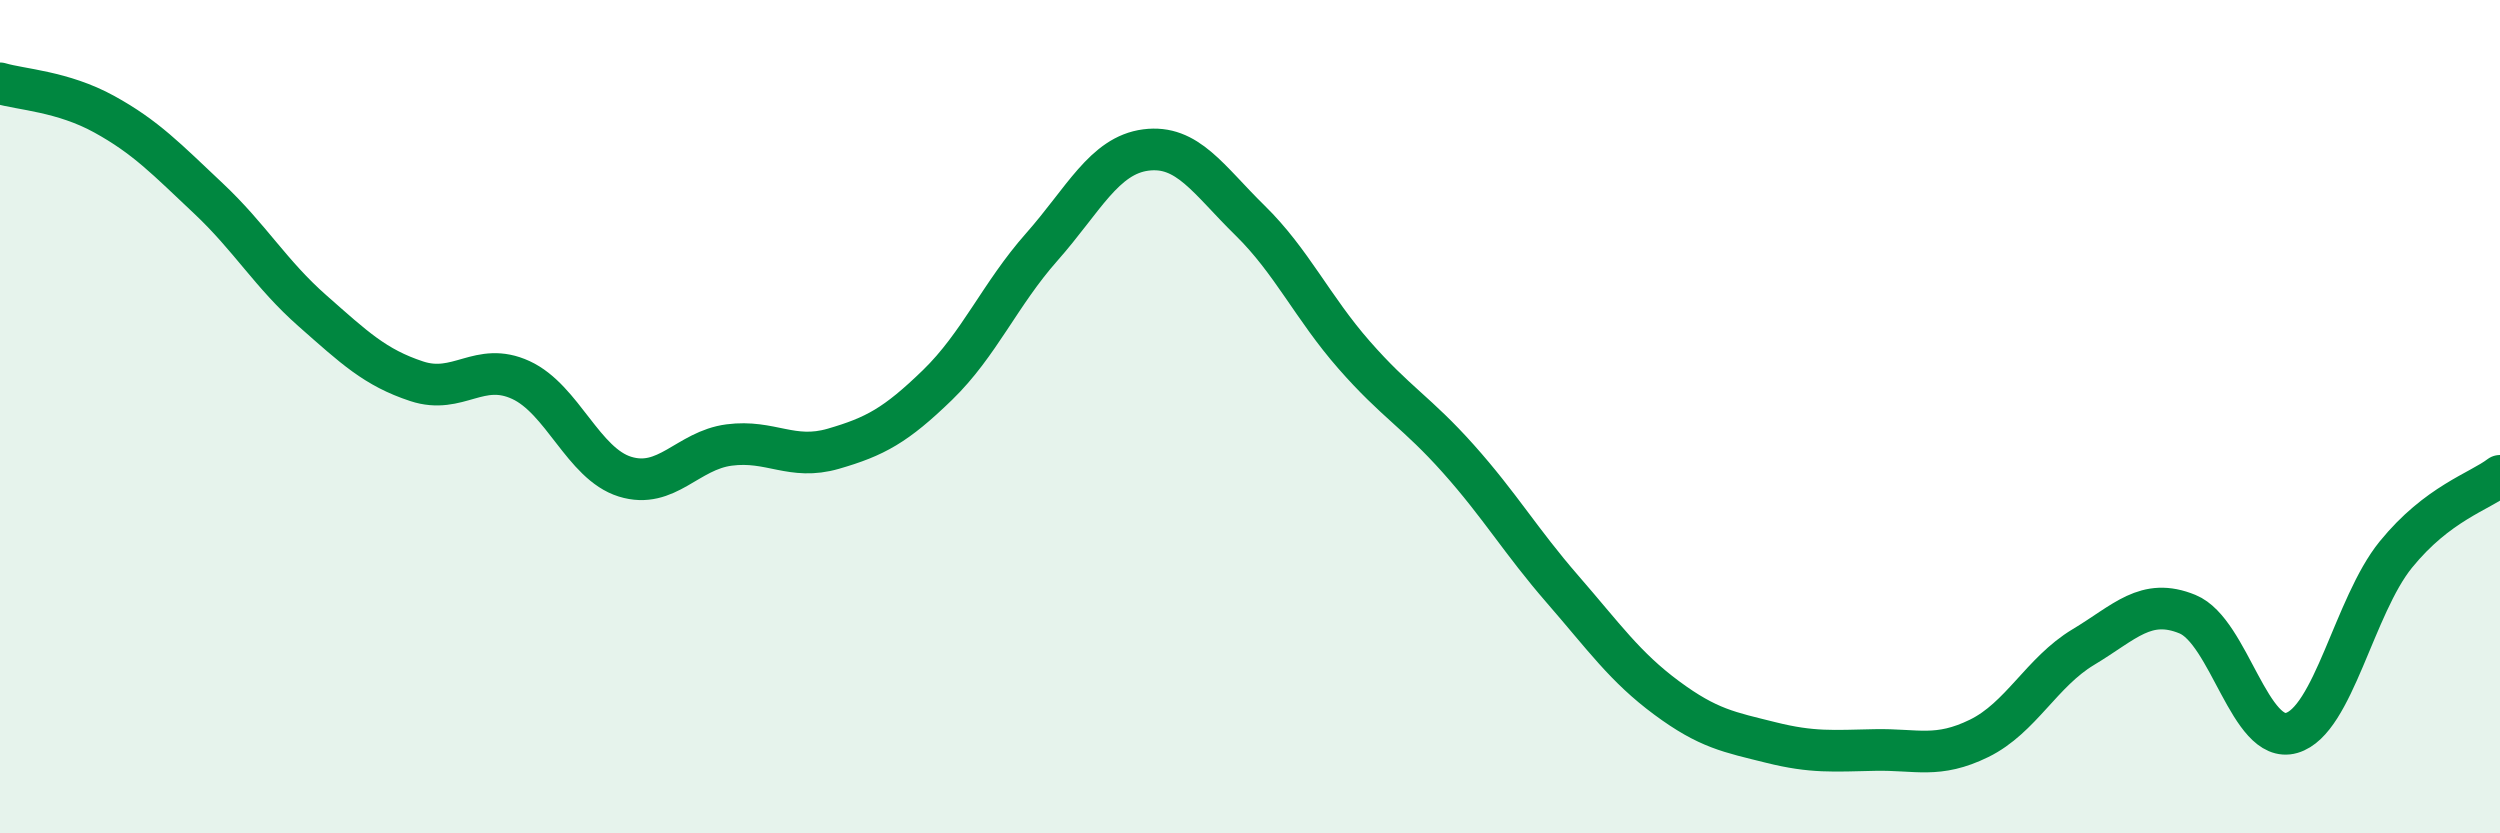 
    <svg width="60" height="20" viewBox="0 0 60 20" xmlns="http://www.w3.org/2000/svg">
      <path
        d="M 0,2 C 0.5,2.15 1.5,2.19 2.5,2.74 C 3.5,3.29 4,3.82 5,4.76 C 6,5.7 6.5,6.58 7.5,7.46 C 8.5,8.34 9,8.82 10,9.15 C 11,9.48 11.5,8.66 12.5,9.12 C 13.5,9.58 14,11.13 15,11.44 C 16,11.75 16.5,10.81 17.5,10.68 C 18.5,10.55 19,11.06 20,10.77 C 21,10.48 21.5,10.21 22.5,9.24 C 23.5,8.27 24,7.06 25,5.93 C 26,4.8 26.5,3.73 27.5,3.6 C 28.5,3.47 29,4.31 30,5.29 C 31,6.27 31.5,7.38 32.5,8.52 C 33.5,9.66 34,9.89 35,11.01 C 36,12.13 36.5,12.99 37.5,14.14 C 38.5,15.29 39,16.01 40,16.75 C 41,17.49 41.5,17.57 42.5,17.82 C 43.5,18.07 44,18.02 45,18 C 46,17.98 46.5,18.21 47.5,17.72 C 48.5,17.23 49,16.13 50,15.53 C 51,14.93 51.5,14.33 52.5,14.74 C 53.5,15.15 54,17.88 55,17.59 C 56,17.3 56.5,14.54 57.5,13.31 C 58.5,12.08 59.5,11.8 60,11.42L60 20L0 20Z"
        fill="#008740"
        opacity="0.1"
        stroke-linecap="round"
        stroke-linejoin="round"
      />
      <path
        d="M 0,2 C 0.5,2.15 1.5,2.19 2.5,2.74 C 3.5,3.29 4,3.82 5,4.76 C 6,5.7 6.5,6.58 7.5,7.46 C 8.5,8.34 9,8.82 10,9.15 C 11,9.48 11.5,8.66 12.5,9.12 C 13.5,9.58 14,11.13 15,11.44 C 16,11.75 16.5,10.81 17.5,10.68 C 18.5,10.55 19,11.06 20,10.77 C 21,10.48 21.5,10.21 22.5,9.24 C 23.5,8.27 24,7.06 25,5.93 C 26,4.8 26.5,3.73 27.5,3.6 C 28.5,3.47 29,4.31 30,5.29 C 31,6.27 31.5,7.38 32.5,8.52 C 33.5,9.66 34,9.89 35,11.01 C 36,12.13 36.5,12.99 37.5,14.14 C 38.5,15.29 39,16.01 40,16.75 C 41,17.49 41.5,17.57 42.5,17.82 C 43.5,18.07 44,18.02 45,18 C 46,17.98 46.5,18.21 47.5,17.72 C 48.5,17.23 49,16.13 50,15.53 C 51,14.93 51.5,14.33 52.5,14.74 C 53.5,15.15 54,17.88 55,17.59 C 56,17.3 56.5,14.54 57.5,13.31 C 58.5,12.08 59.5,11.8 60,11.42"
        stroke="#008740"
        stroke-width="1"
        fill="none"
        stroke-linecap="round"
        stroke-linejoin="round"
      />
    </svg>
  